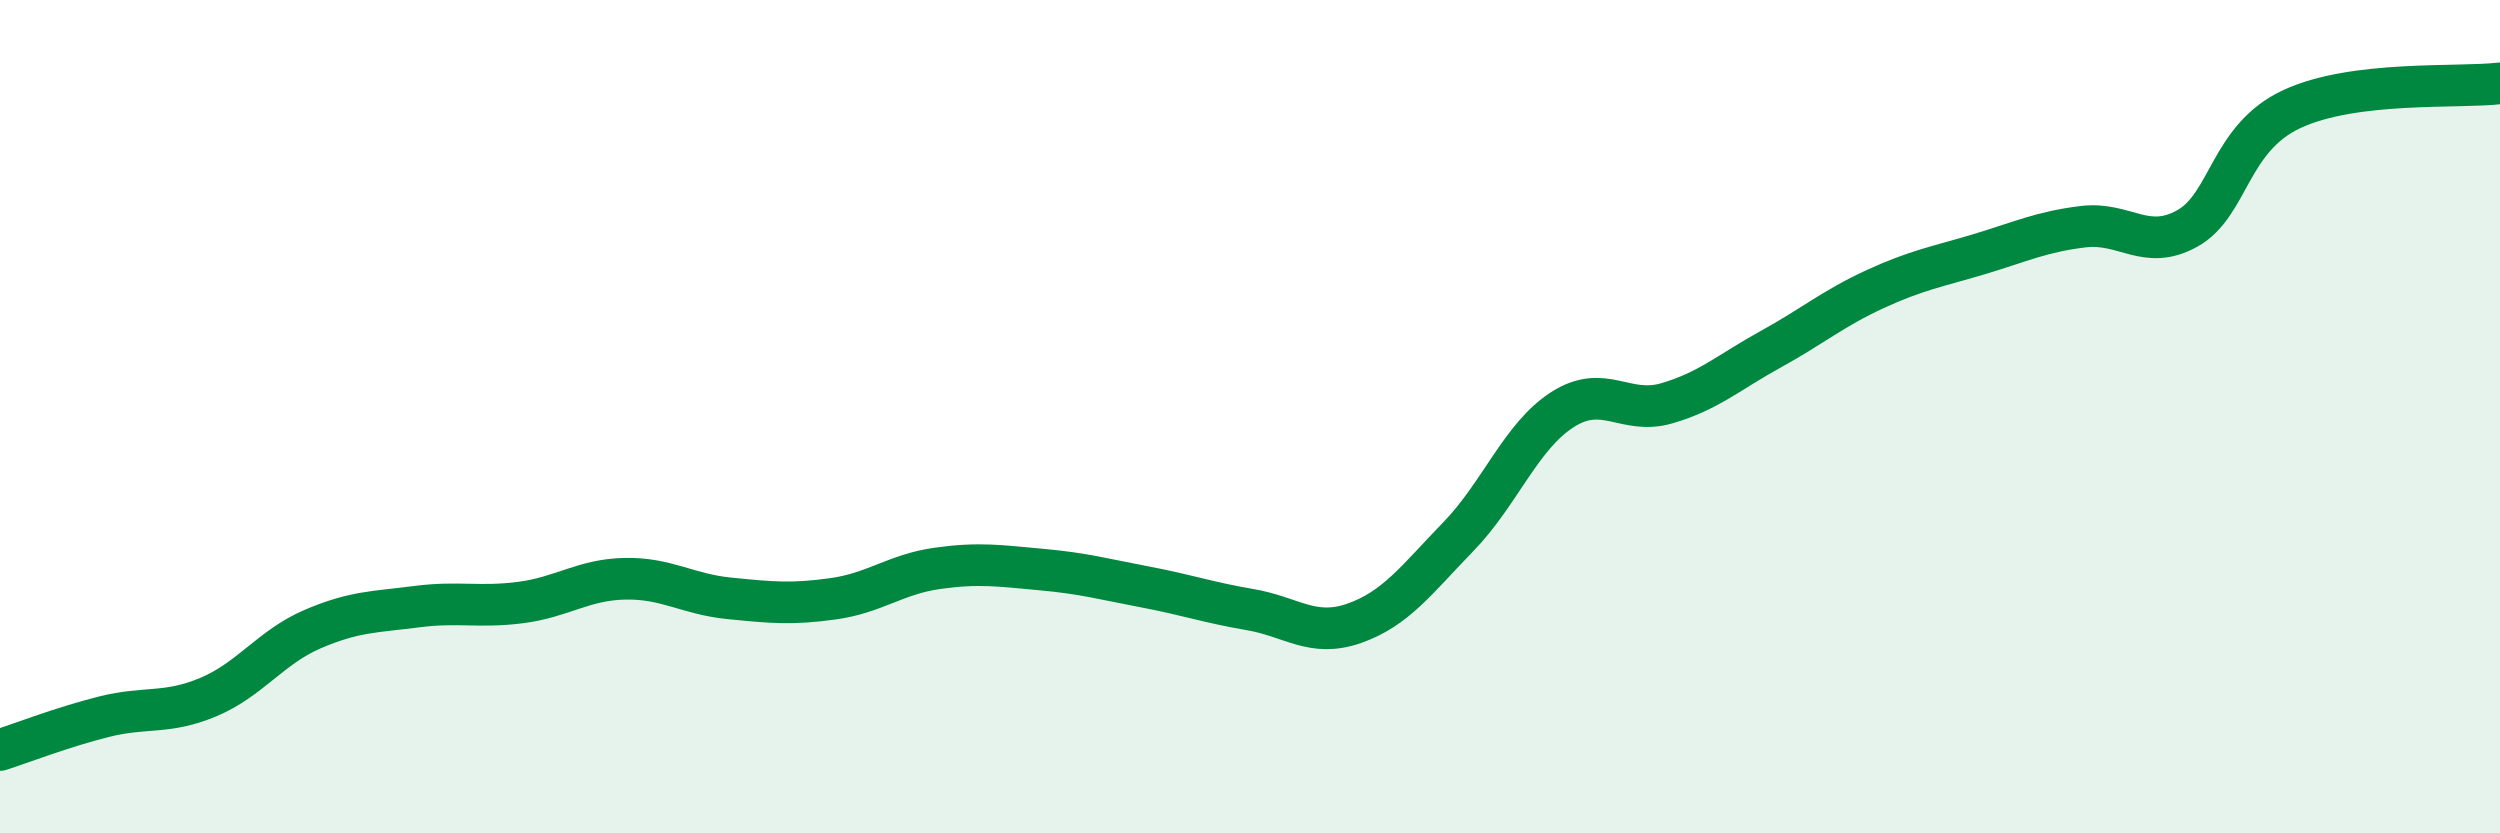 
    <svg width="60" height="20" viewBox="0 0 60 20" xmlns="http://www.w3.org/2000/svg">
      <path
        d="M 0,18 C 0.5,17.84 1.5,17.45 2.5,17.2 C 3.5,16.95 4,17.15 5,16.73 C 6,16.31 6.5,15.53 7.5,15.1 C 8.5,14.67 9,14.69 10,14.56 C 11,14.43 11.5,14.59 12.5,14.46 C 13.5,14.33 14,13.91 15,13.89 C 16,13.87 16.5,14.26 17.5,14.36 C 18.5,14.46 19,14.51 20,14.37 C 21,14.23 21.5,13.78 22.5,13.64 C 23.5,13.5 24,13.58 25,13.67 C 26,13.76 26.5,13.9 27.5,14.09 C 28.5,14.28 29,14.46 30,14.63 C 31,14.8 31.5,15.31 32.5,14.96 C 33.5,14.61 34,13.91 35,12.88 C 36,11.85 36.5,10.47 37.5,9.83 C 38.5,9.19 39,9.97 40,9.68 C 41,9.39 41.5,8.93 42.5,8.38 C 43.5,7.83 44,7.4 45,6.94 C 46,6.48 46.5,6.4 47.5,6.1 C 48.5,5.8 49,5.56 50,5.44 C 51,5.32 51.5,6.04 52.5,5.48 C 53.5,4.92 53.5,3.32 55,2.62 C 56.5,1.92 59,2.12 60,2L60 20L0 20Z"
        fill="#008740"
        opacity="0.1"
        stroke-linecap="round"
        stroke-linejoin="round"
      />
      <path
        d="M 0,18 C 0.5,17.84 1.5,17.45 2.5,17.2 C 3.5,16.95 4,17.15 5,16.73 C 6,16.31 6.5,15.53 7.5,15.1 C 8.5,14.67 9,14.69 10,14.56 C 11,14.43 11.5,14.59 12.5,14.46 C 13.5,14.33 14,13.91 15,13.89 C 16,13.87 16.5,14.26 17.5,14.36 C 18.5,14.46 19,14.51 20,14.37 C 21,14.23 21.5,13.78 22.5,13.64 C 23.5,13.5 24,13.58 25,13.67 C 26,13.76 26.5,13.9 27.5,14.09 C 28.5,14.28 29,14.46 30,14.63 C 31,14.8 31.5,15.31 32.5,14.96 C 33.5,14.61 34,13.91 35,12.88 C 36,11.85 36.5,10.47 37.5,9.83 C 38.5,9.19 39,9.97 40,9.68 C 41,9.39 41.5,8.93 42.5,8.38 C 43.5,7.83 44,7.4 45,6.94 C 46,6.48 46.5,6.4 47.5,6.1 C 48.5,5.8 49,5.56 50,5.44 C 51,5.32 51.5,6.04 52.5,5.48 C 53.5,4.92 53.5,3.32 55,2.62 C 56.5,1.92 59,2.12 60,2"
        stroke="#008740"
        stroke-width="1"
        fill="none"
        stroke-linecap="round"
        stroke-linejoin="round"
      />
    </svg>
  